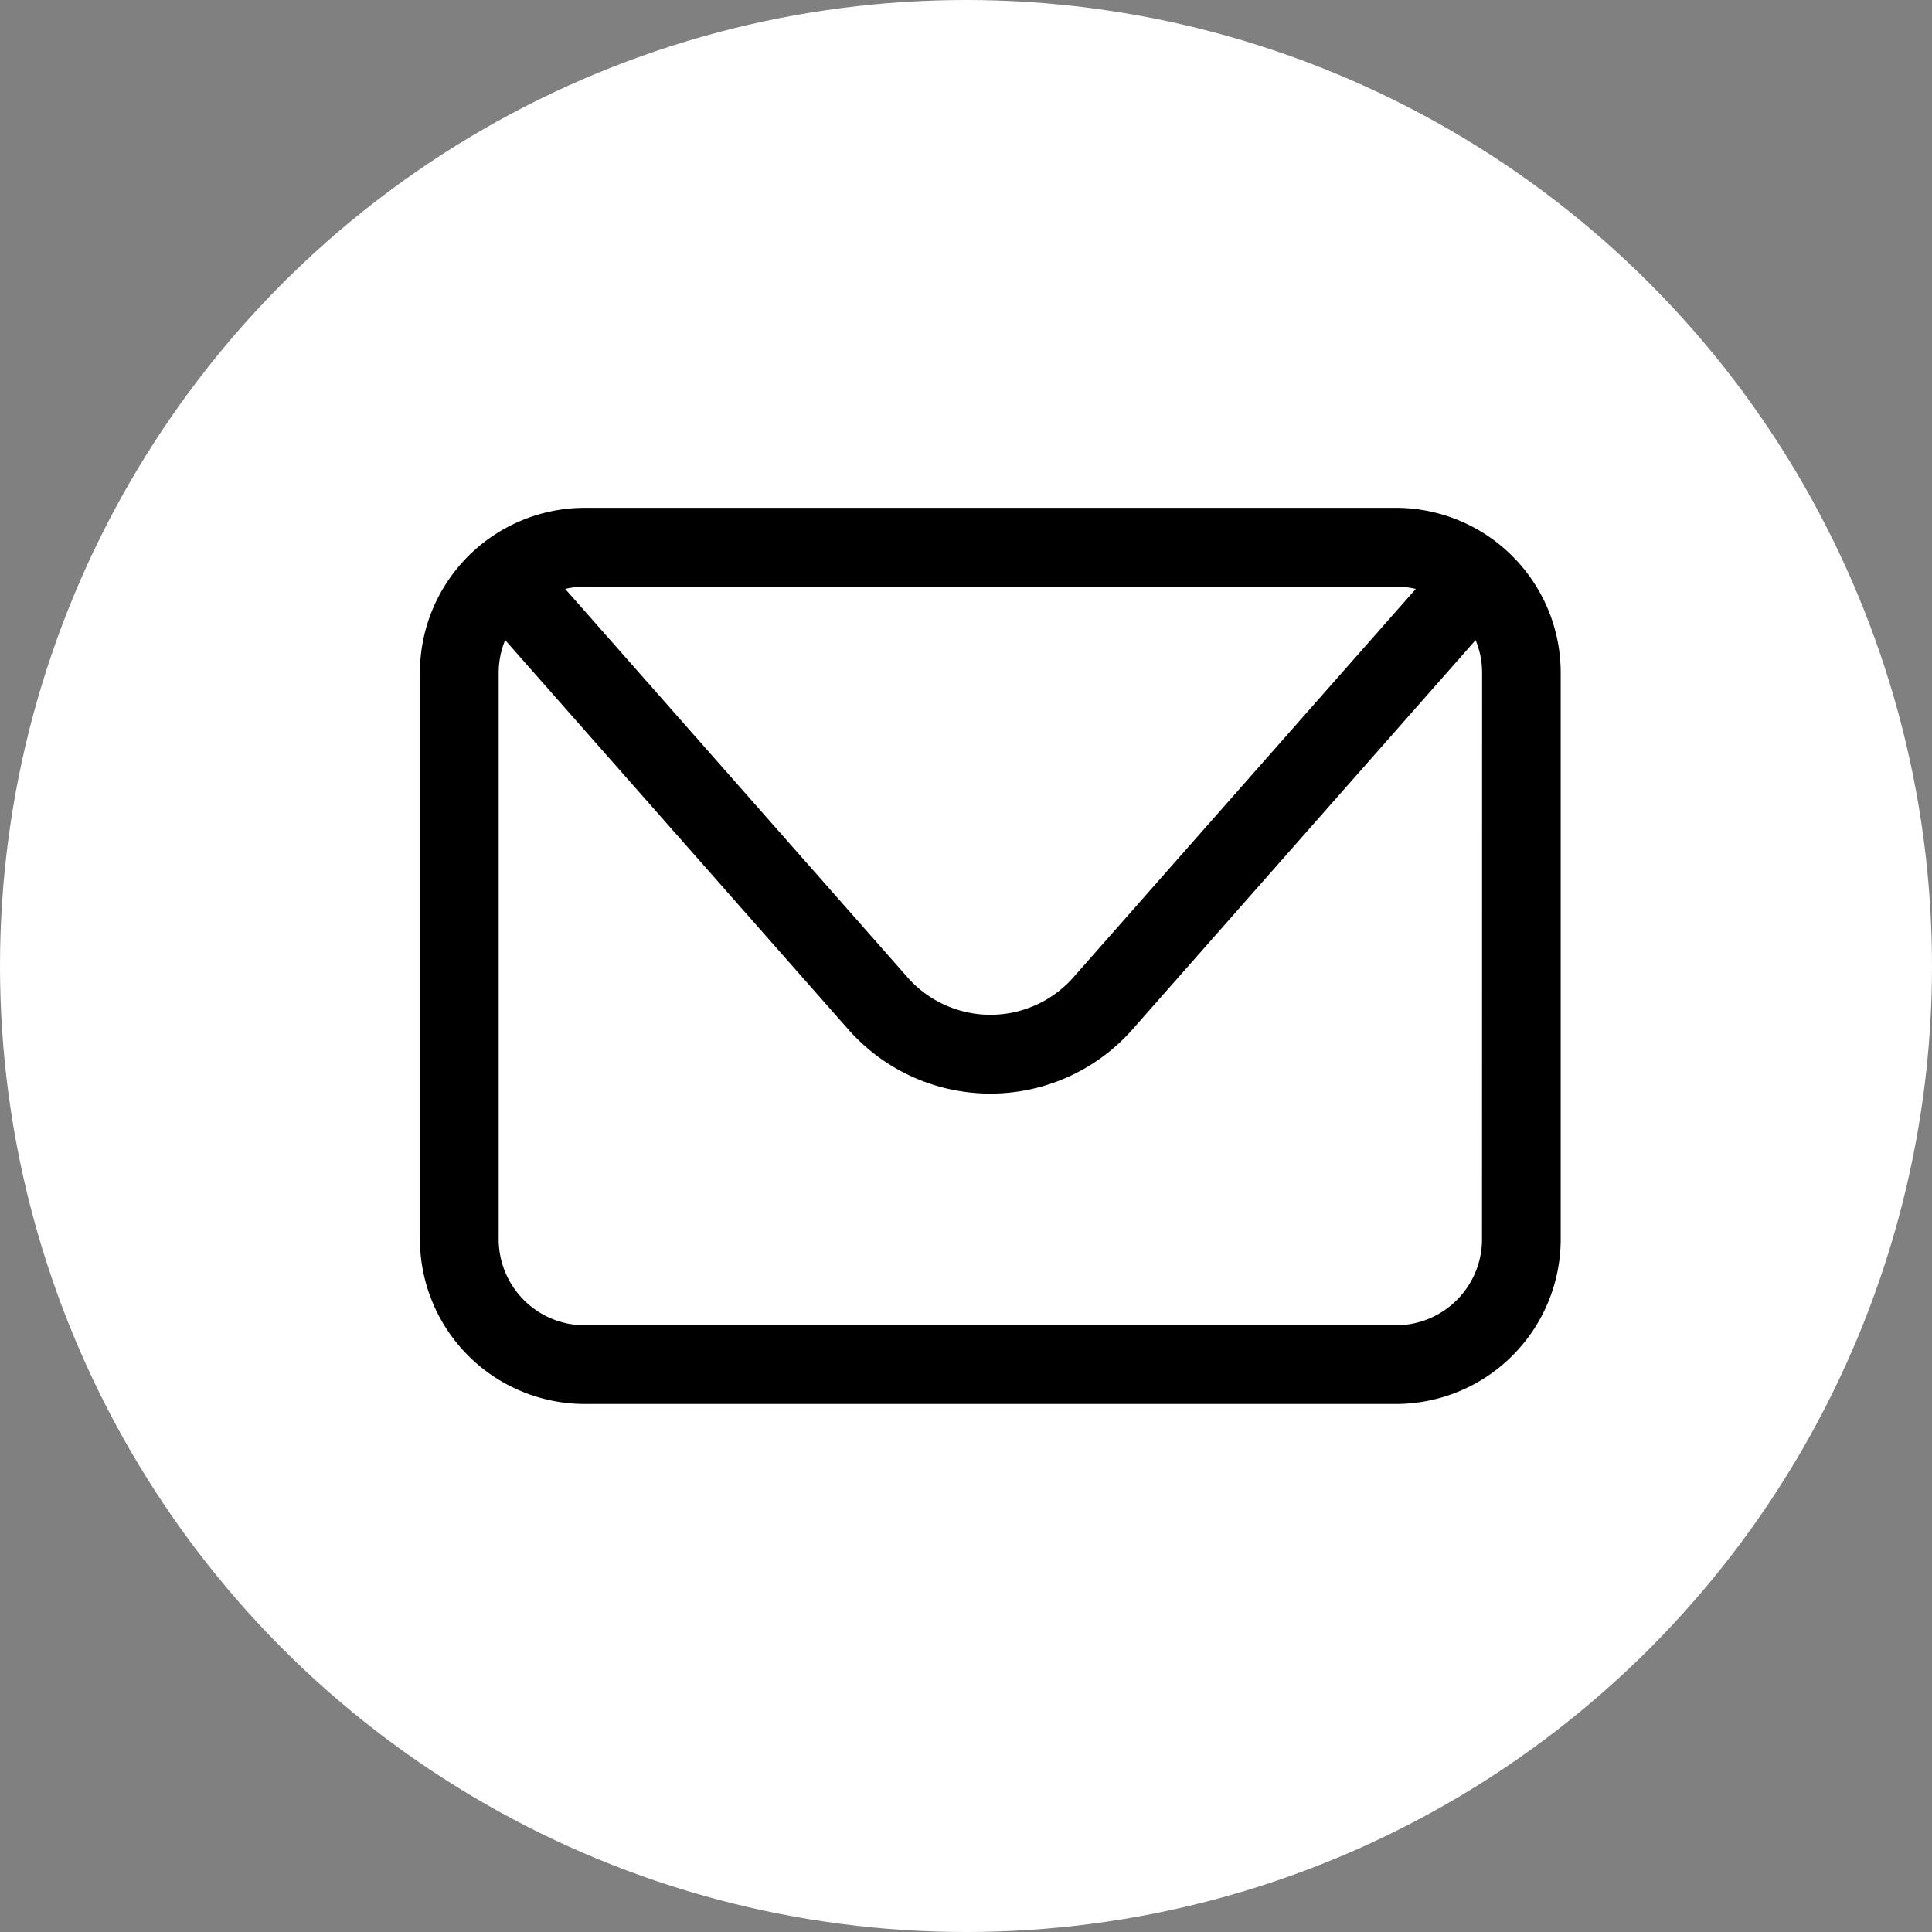 <svg id="Component_31_1" data-name="Component 31 – 1" xmlns="http://www.w3.org/2000/svg" width="39.052" height="39.052" viewBox="0 0 39.052 39.052">
  <rect x="0" y="0" width="39.052" height="39.052" fill="#808080" stroke="none"/>
  <circle id="Ellipse_149" data-name="Ellipse 149" cx="19.526" cy="19.526" r="19.526" fill="#fff"/>
  <path id="Path_5782" data-name="Path 5782" d="M692.009,477.6h-16.4a3.334,3.334,0,0,0-3.33,3.329v11.456a3.334,3.334,0,0,0,3.33,3.329h16.4a3.334,3.334,0,0,0,3.329-3.329V480.932A3.334,3.334,0,0,0,692.009,477.6Zm0,1.592a1.778,1.778,0,0,1,.4.047l-6.921,7.851a2.235,2.235,0,0,1-3.353,0l-6.919-7.851a1.746,1.746,0,0,1,.394-.047Zm1.738,13.193a1.739,1.739,0,0,1-1.738,1.738h-16.4a1.739,1.739,0,0,1-1.738-1.738V480.932a1.72,1.72,0,0,1,.131-.659l6.938,7.872a3.828,3.828,0,0,0,5.74,0l6.938-7.872a1.718,1.718,0,0,1,.131.659Z" transform="translate(-663.791 -467.335)"/>
</svg>

